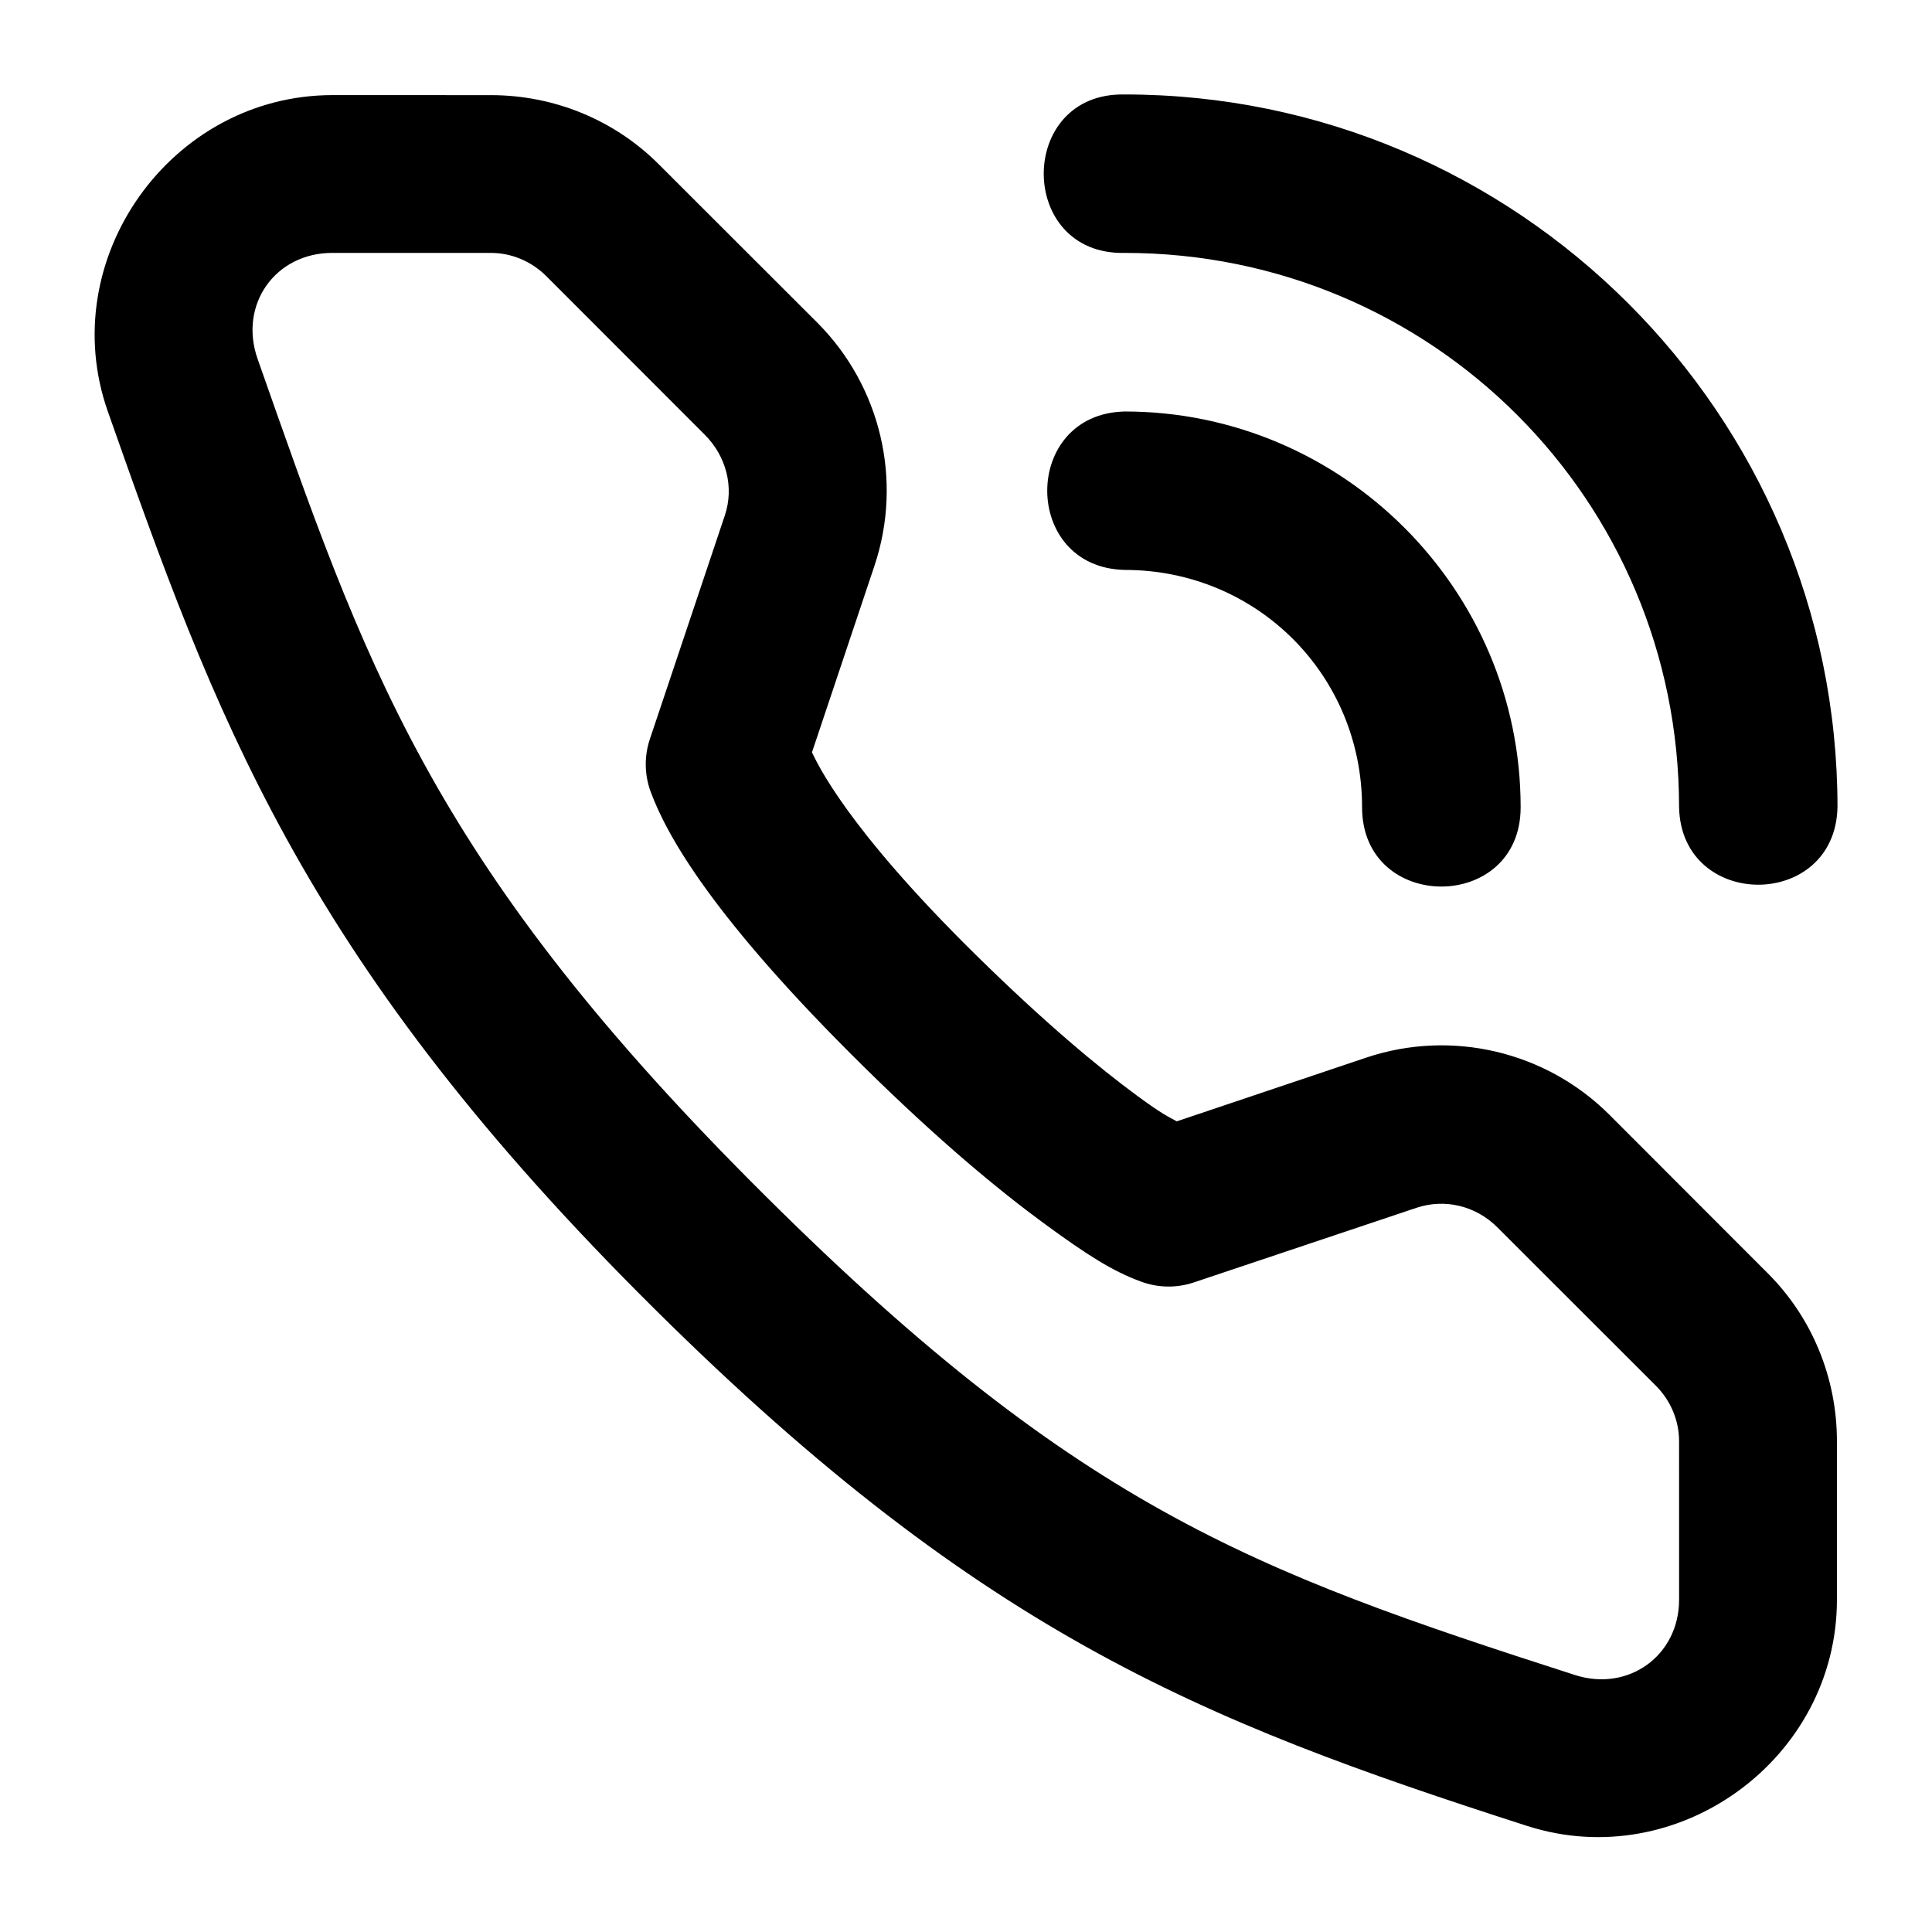 <?xml version="1.0" encoding="UTF-8"?>
<!-- Uploaded to: ICON Repo, www.iconrepo.com, Generator: ICON Repo Mixer Tools -->
<svg fill="#000000" width="800px" height="800px" version="1.1" viewBox="144 144 512 512" xmlns="http://www.w3.org/2000/svg">
 <path d="m442.07 169.04c-28.625-0.645-28.625 42.625 0 41.984 81.402 0 146.9 65.5 146.9 146.9 0.605 27.375 41.375 27.375 41.984 0 0-104.09-84.793-188.89-188.89-188.89zm-209.96 0.164c-42.793 0-73.75 43.457-59.531 83.848 28.32 80.453 51.066 143.54 140.55 233.5 89.227 89.699 148.43 113.3 235.55 141.33 40.09 12.898 82.125-17.828 82.125-59.941v-42.023c0-16.641-6.492-32.648-18.285-44.445l-41.984-42.023c-16.777-16.781-41.777-22.773-64.453-15.176l-50.227 16.891c-2.273-1.246-3.727-1.809-10.535-6.805-9.984-7.34-24.289-19.152-42.926-37.516-34.379-33.879-41.871-50.734-43.215-53.465l16.562-49.445c7.598-22.676 1.605-47.676-15.172-64.453l-42.023-41.984c-11.793-11.793-27.805-18.285-44.445-18.285zm-0.039 41.82h42.023c5.555 0 10.82 2.297 14.719 6.191l41.984 42.023c5.703 5.707 7.793 13.898 5.289 21.363l-19.844 59.203c-1.535 4.531-1.477 9.449 0.164 13.941 4.344 11.812 16.645 33.668 56.539 72.98 19.848 19.559 35.621 32.594 47.559 41.367 11.938 8.777 18.598 12.871 25.75 15.496 4.473 1.695 9.391 1.809 13.941 0.328l59.203-19.84c7.465-2.5 15.66-0.547 21.359 5.125l42.023 41.984c3.898 3.894 6.191 9.168 6.191 14.719l0.004 42.023c0 14.852-13.457 24.516-27.594 19.969-86.188-27.73-132.95-44.926-218.49-130.91-85.281-85.73-102.28-137.33-130.63-217.88-5.031-14.297 4.621-28.086 19.805-28.086zm210 42.027c-27.391 0.59-27.391 41.395 0 41.984 35.027 0 62.895 27.863 62.891 62.895 0 28.016 42.023 28.016 42.023 0 0.004-57.719-47.195-104.88-104.91-104.88z"/>
</svg>